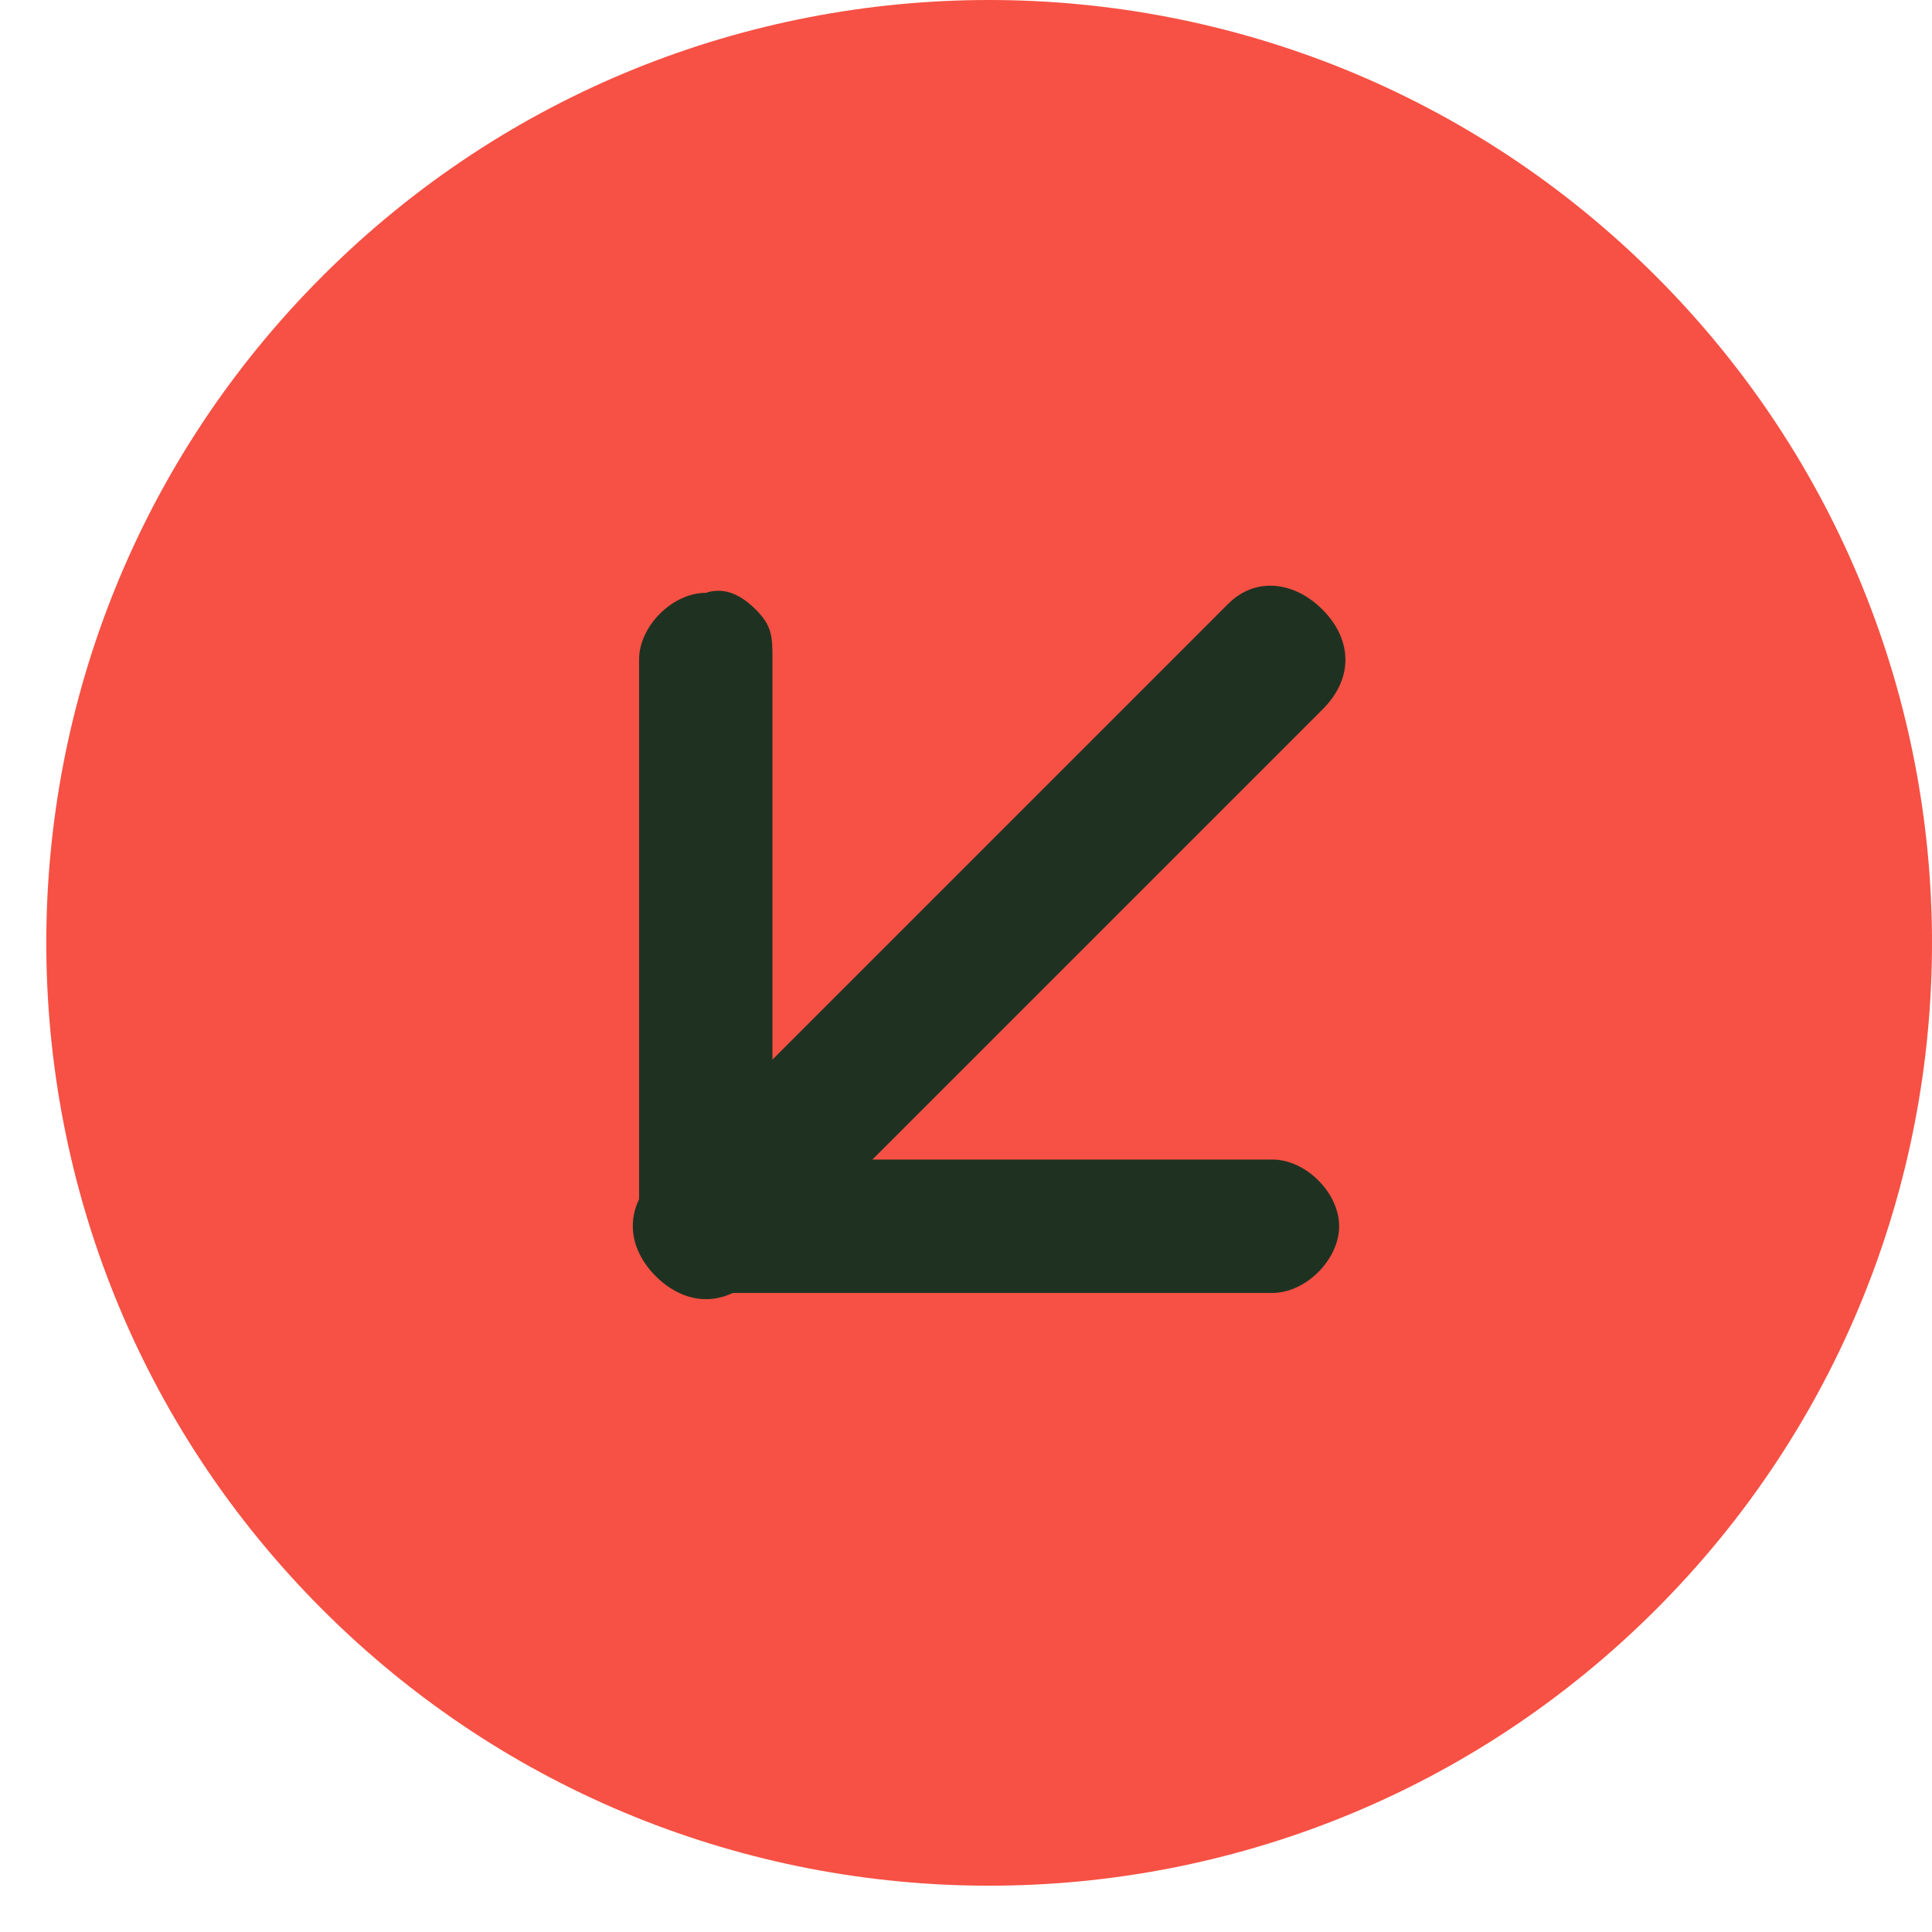 <svg width="28" height="28" viewBox="0 0 28 28" fill="none" xmlns="http://www.w3.org/2000/svg">
<g clip-path="url(#clip0_2946_1435)">
<path d="M23.998 4.002C18.661 -1.334 10.009 -1.334 4.673 4.002C-0.663 9.339 -0.663 17.991 4.673 23.327C10.009 28.663 18.661 28.663 23.998 23.327C29.334 17.991 29.334 9.339 23.998 4.002Z" fill="#F65144"/>
<path d="M19.166 8.834C19.569 9.236 19.649 9.8 19.166 10.283L10.953 18.496C10.47 18.979 9.907 18.898 9.504 18.496C9.101 18.093 9.021 17.53 9.504 17.047L17.798 8.753C18.2 8.35 18.764 8.431 19.166 8.834Z" fill="#1F3222"/>
<path d="M10.953 8.834C11.195 9.075 11.195 9.236 11.195 9.558L11.195 16.805L18.442 16.805C18.925 16.805 19.408 17.288 19.408 17.771C19.408 18.254 18.925 18.738 18.442 18.738L10.229 18.738C9.746 18.738 9.262 18.254 9.262 17.771L9.262 9.558C9.262 9.075 9.746 8.592 10.229 8.592C10.47 8.511 10.712 8.592 10.953 8.834Z" fill="#1F3222"/>
</g>
<defs>
<clipPath id="clip0_2946_1435">
<rect width="27.329" height="27.329" fill="white" transform="translate(28 27.329) rotate(180)"/>
</clipPath>
</defs>
</svg>
